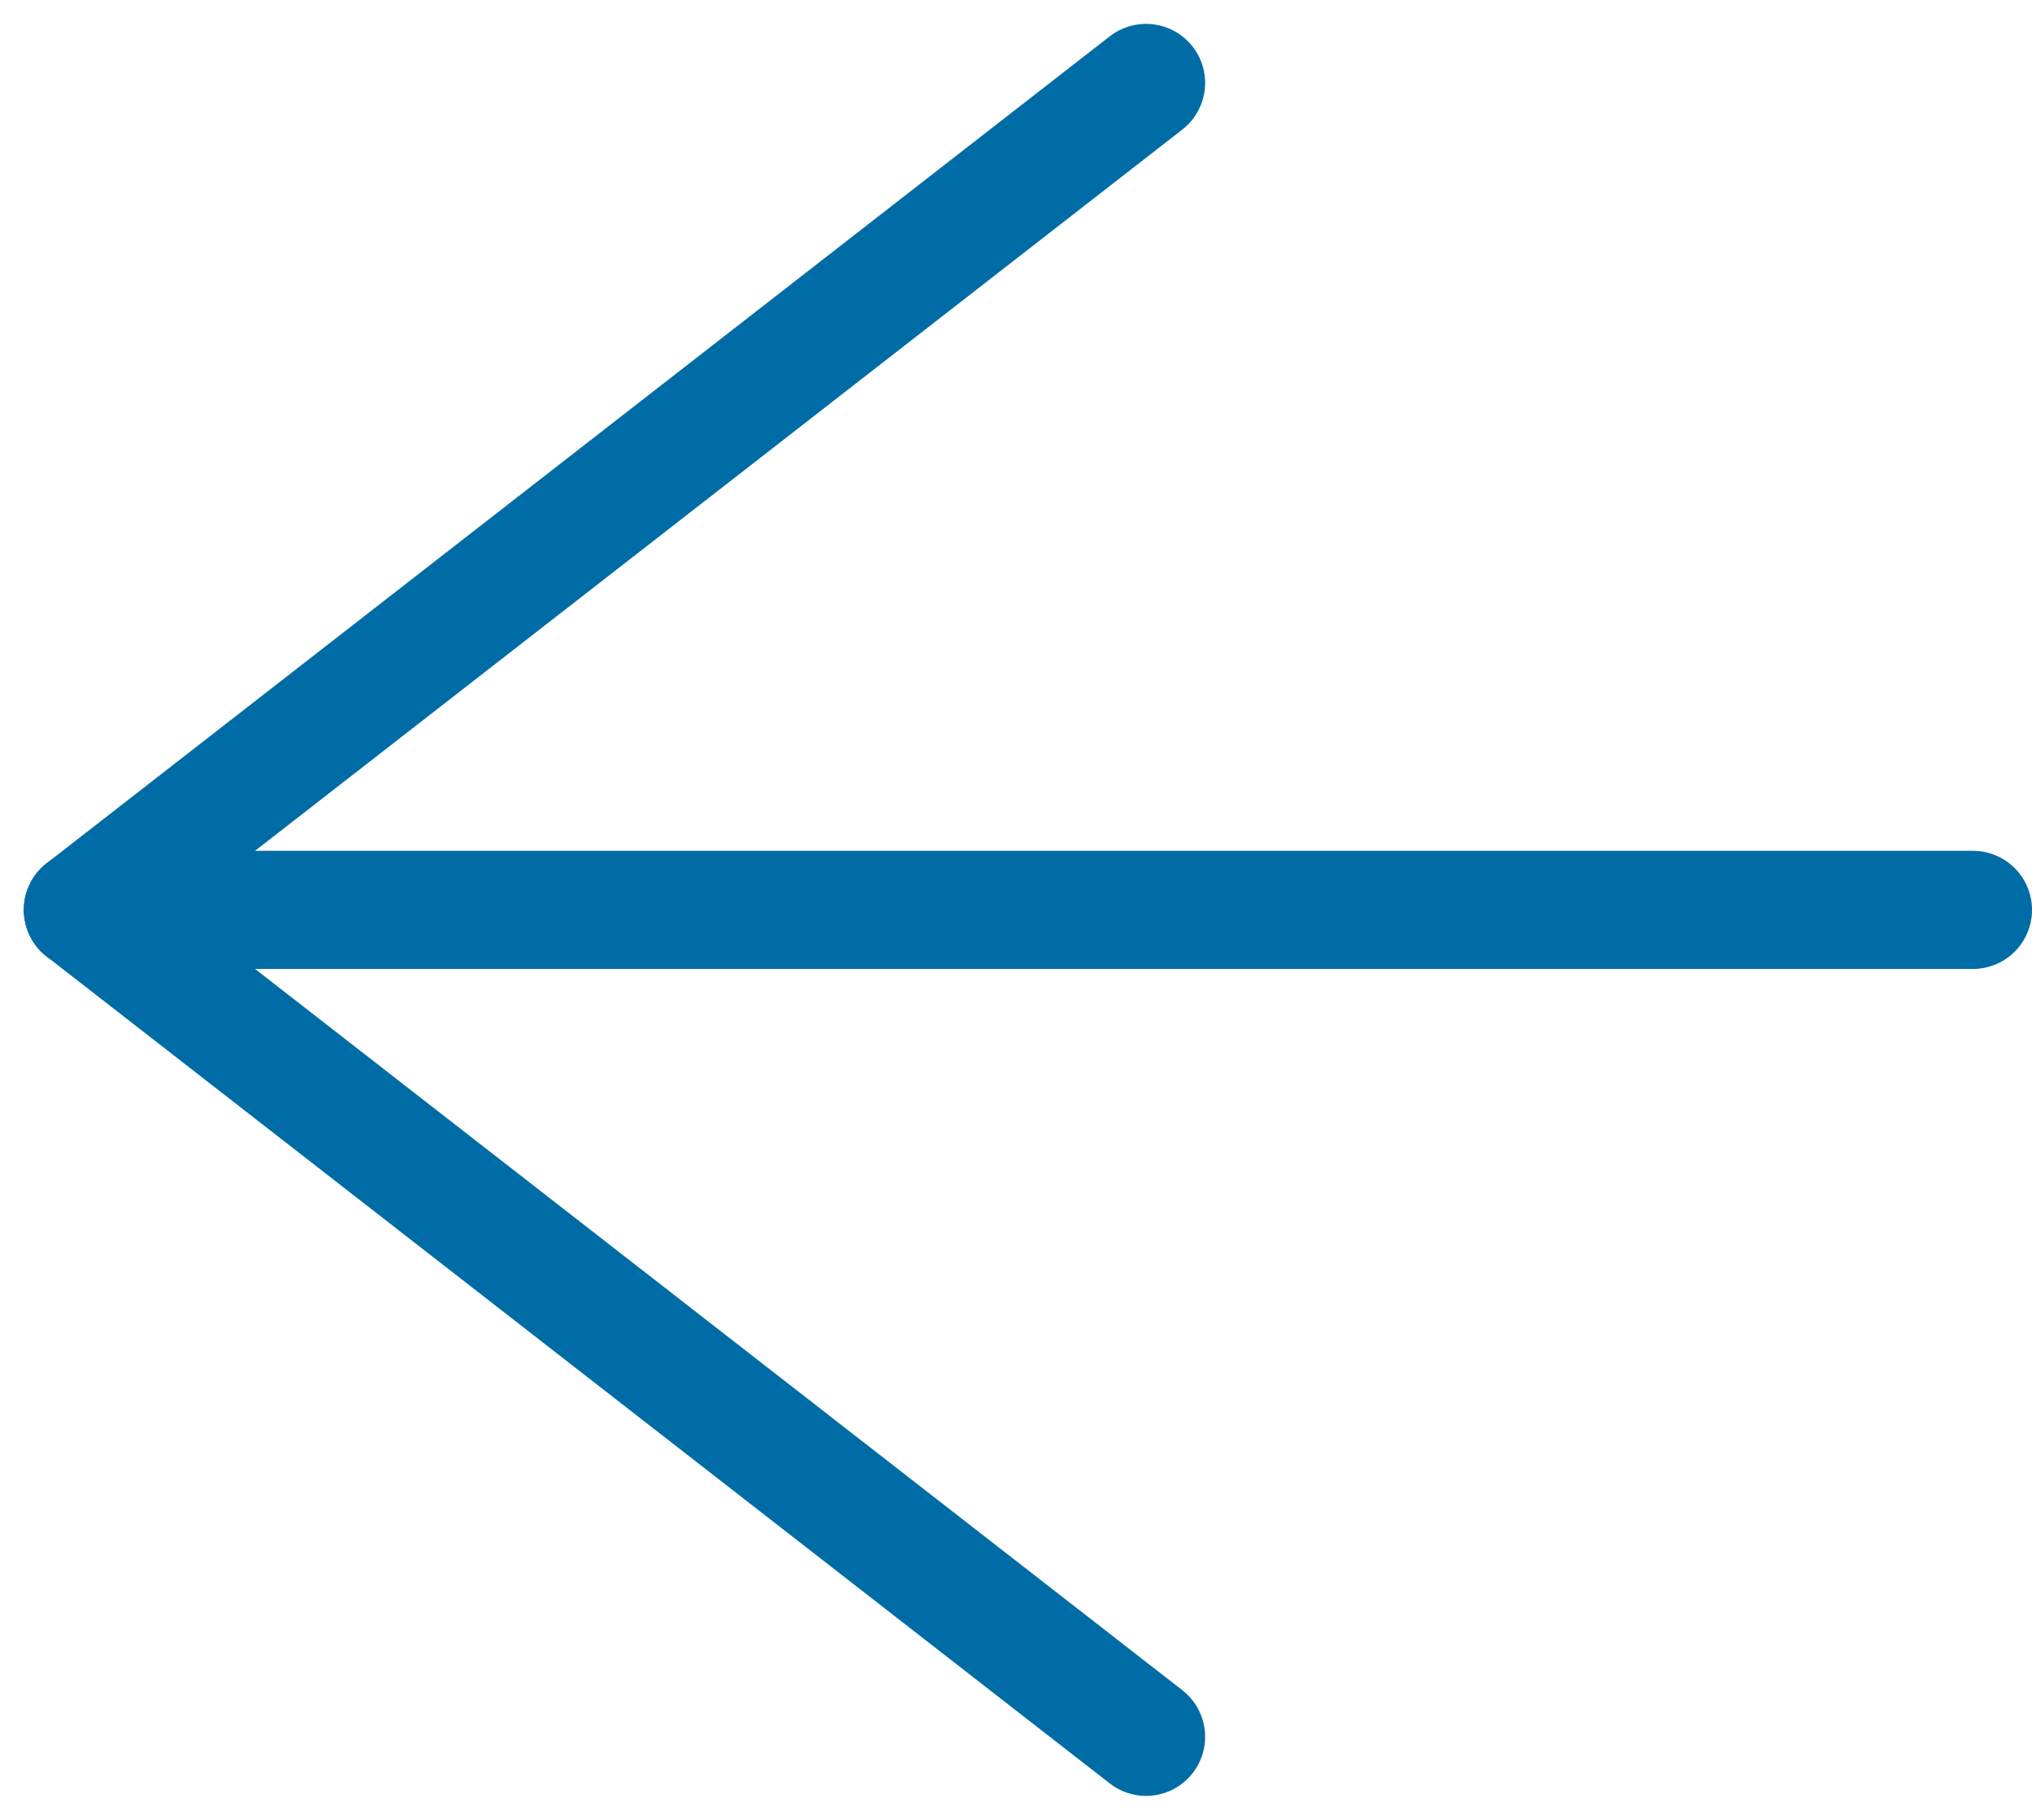 <svg xmlns="http://www.w3.org/2000/svg" width="17.202" height="15.403" viewBox="0 0 17.202 15.403">
  <g id="Group_85" data-name="Group 85" transform="translate(-239.798 -532.798)">
    <g id="Group_27" data-name="Group 27" transform="translate(0 2)">
      <line id="Line_37" data-name="Line 37" x1="9" y1="7" transform="translate(240.5 538.5)" fill="none" stroke="#006ca5" stroke-linecap="round" stroke-linejoin="round" stroke-width="1"/>
      <line id="Line_38" data-name="Line 38" x1="9" y2="7" transform="translate(240.5 531.5)" fill="none" stroke="#006ca5" stroke-linecap="round" stroke-linejoin="round" stroke-width="1"/>
    </g>
    <line id="Line_39" data-name="Line 39" x1="16" transform="translate(240.5 540.5)" fill="none" stroke="#006ca5" stroke-linecap="round" stroke-linejoin="round" stroke-width="1"/>
  </g>
</svg>
